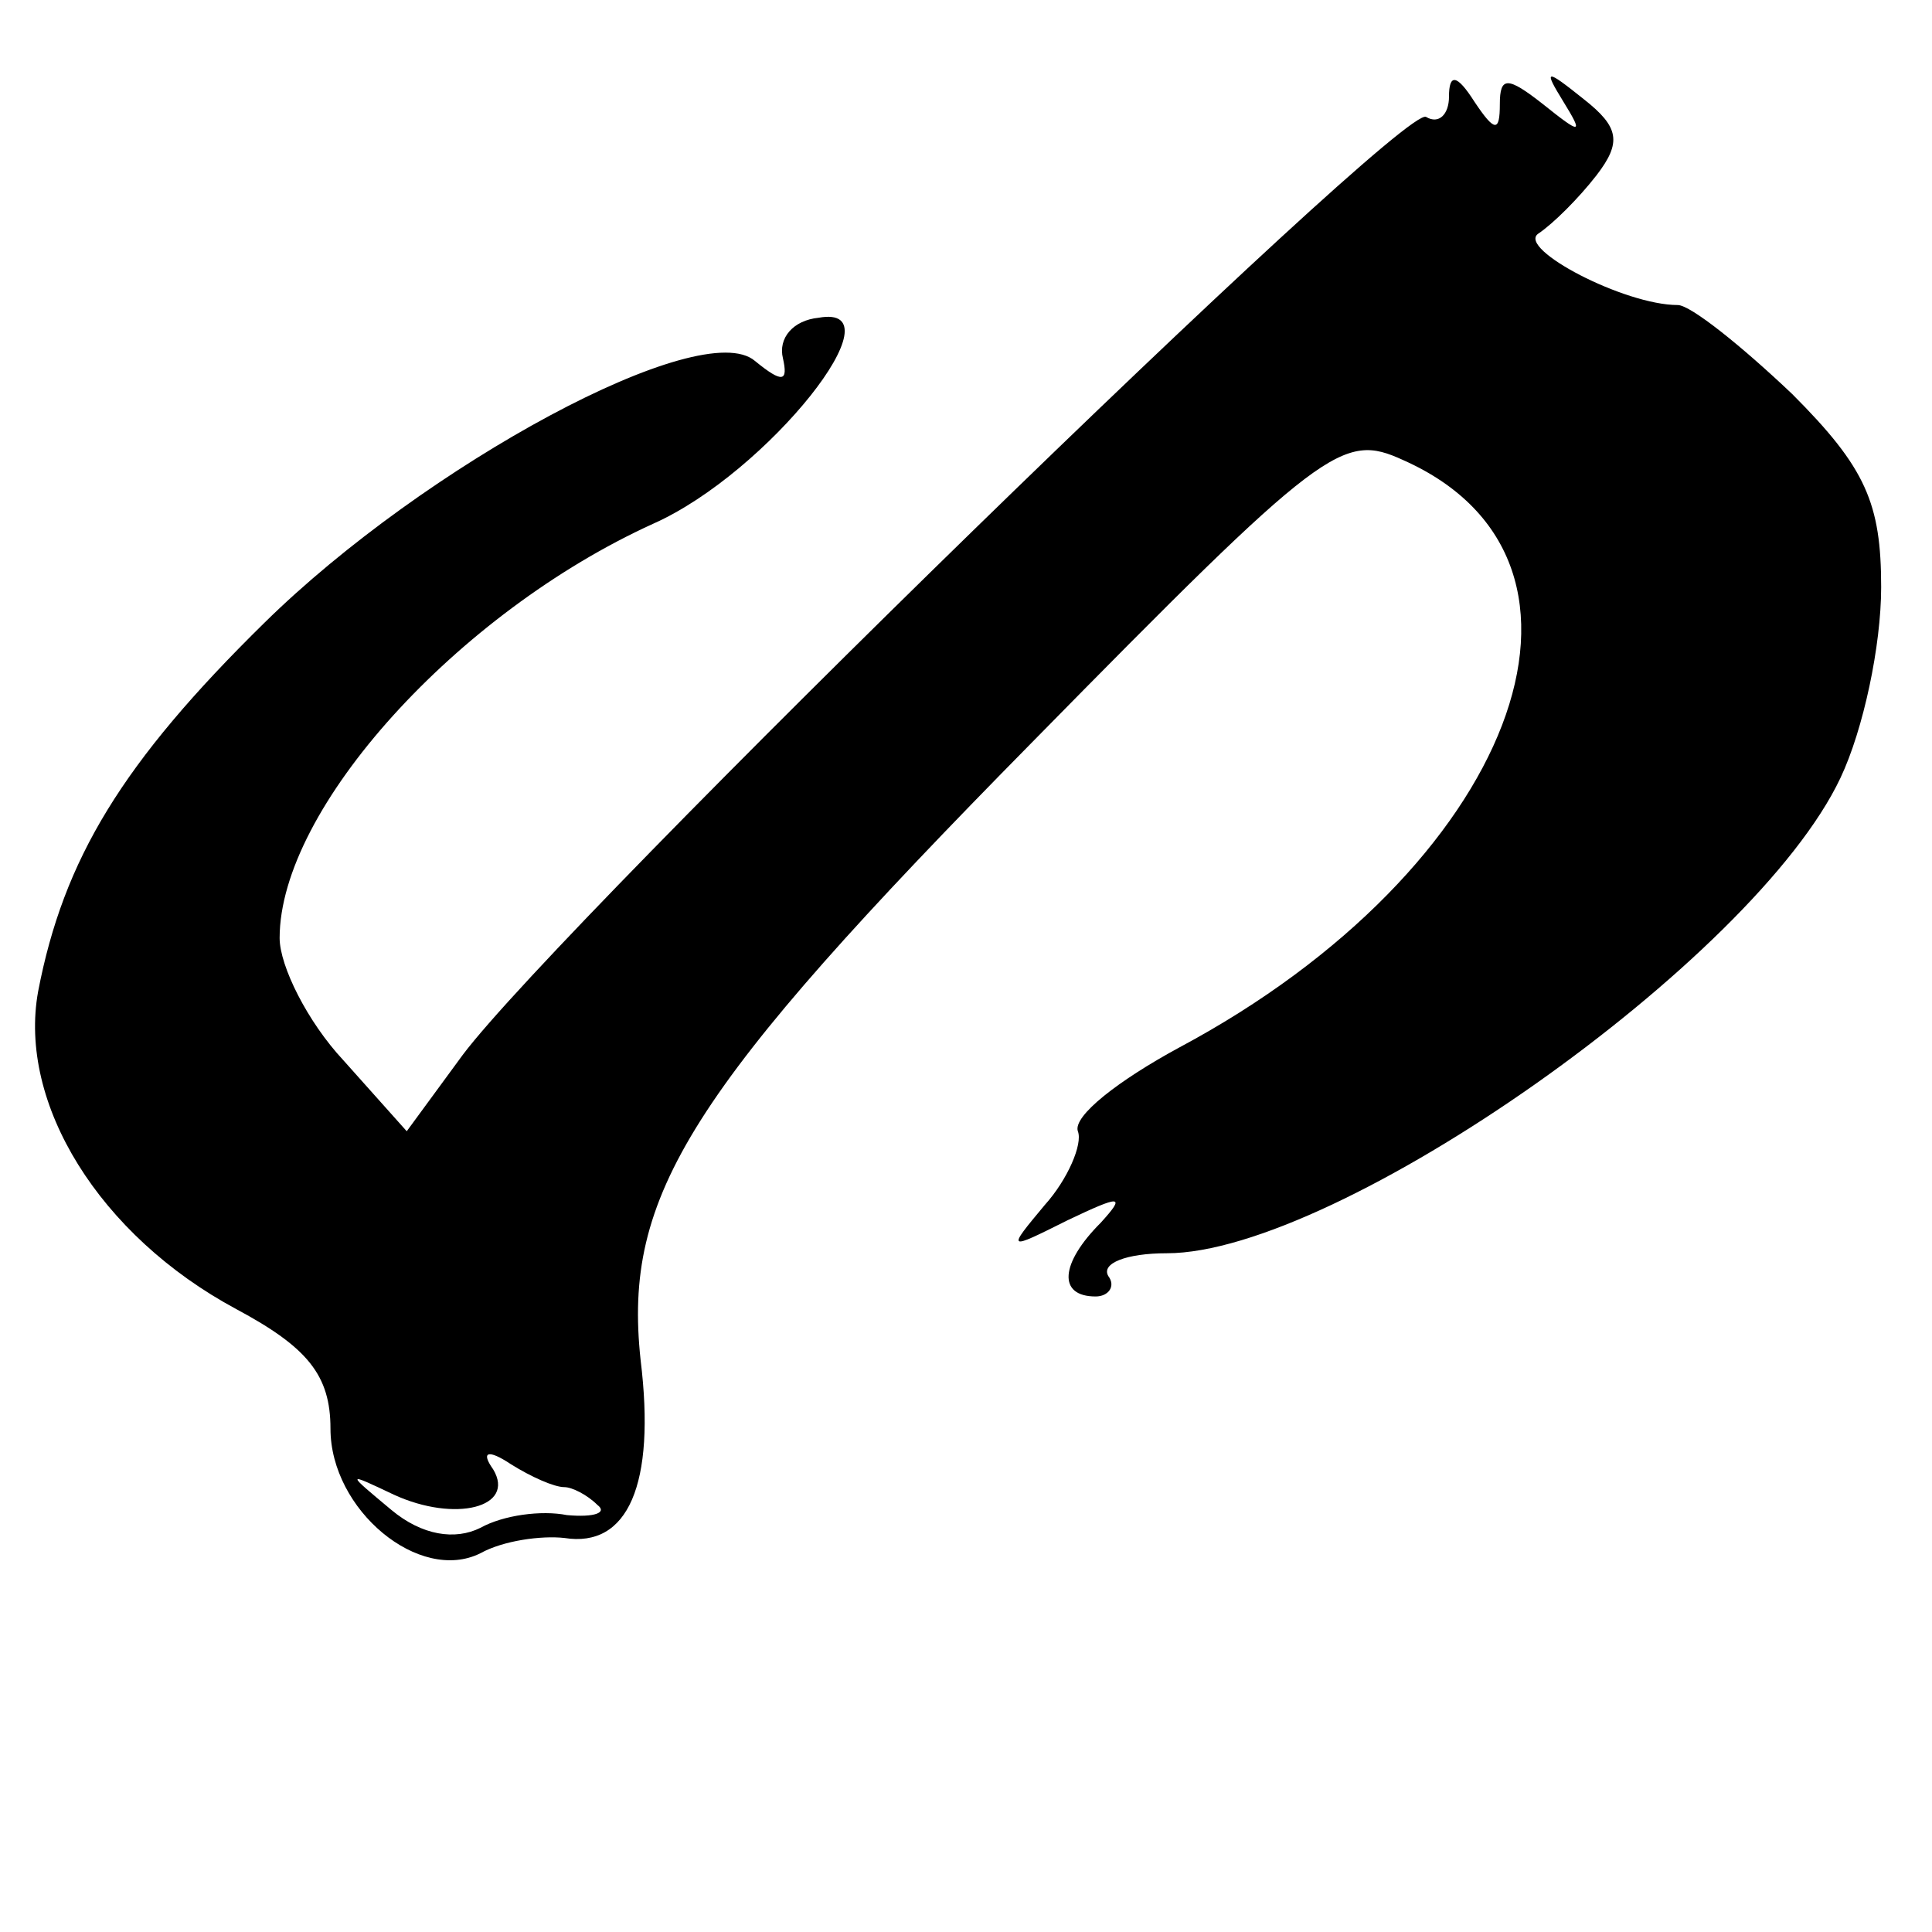 <?xml version="1.0" standalone="no"?>
<!DOCTYPE svg PUBLIC "-//W3C//DTD SVG 20010904//EN"
 "http://www.w3.org/TR/2001/REC-SVG-20010904/DTD/svg10.dtd">
<svg version="1.0" xmlns="http://www.w3.org/2000/svg"
 width="76pt" height="76pt" viewBox="0 0 76 76"
 preserveAspectRatio="xMidYMid meet">
<g transform="translate(0,76) scale(0.1,-0.1)"
fill="#000000" stroke="none">
<path d="M570 722 c0 -7 -4 -11 -9 -8 -9 6 -340 -317 -379 -369 l-22 -30 -25
28 c-14 15 -25 37 -25 48 0 51 70 128 147 163 45 20 98 87 65 81 -10 -1 -16
-8 -14 -16 2 -9 0 -10 -11 -1 -21 18 -130 -41 -193 -103 -56 -55 -79 -93 -89
-145 -8 -44 24 -96 78 -125 28 -15 37 -26 37 -47 0 -32 35 -61 59 -49 9 5 24
7 33 6 25 -4 36 21 30 70 -7 65 19 106 154 243 115 117 122 122 146 111 90
-40 43 -161 -88 -231 -24 -13 -42 -27 -40 -33 2 -5 -4 -19 -13 -29 -15 -18
-15 -18 9 -6 21 10 23 10 13 -1 -16 -16 -17 -29 -2 -29 5 0 8 4 5 8 -3 5 7 9
23 9 67 0 231 115 265 187 9 19 16 52 16 75 0 33 -6 47 -35 76 -20 19 -40 35
-45 35 -21 0 -63 22 -55 28 6 4 16 14 23 23 10 13 9 19 -5 30 -15 12 -16 12
-8 -1 8 -13 7 -13 -8 -1 -14 11 -17 11 -17 0 0 -11 -2 -11 -10 1 -7 11 -10 11
-10 2z m-348 -547 c3 0 9 -3 13 -7 4 -3 -1 -5 -12 -4 -10 2 -25 0 -34 -5 -10
-5 -23 -3 -35 7 -18 15 -18 15 1 6 24 -11 48 -5 39 10 -5 7 -2 8 7 2 8 -5 17
-9 21 -9z"/>
</g>
</svg>
